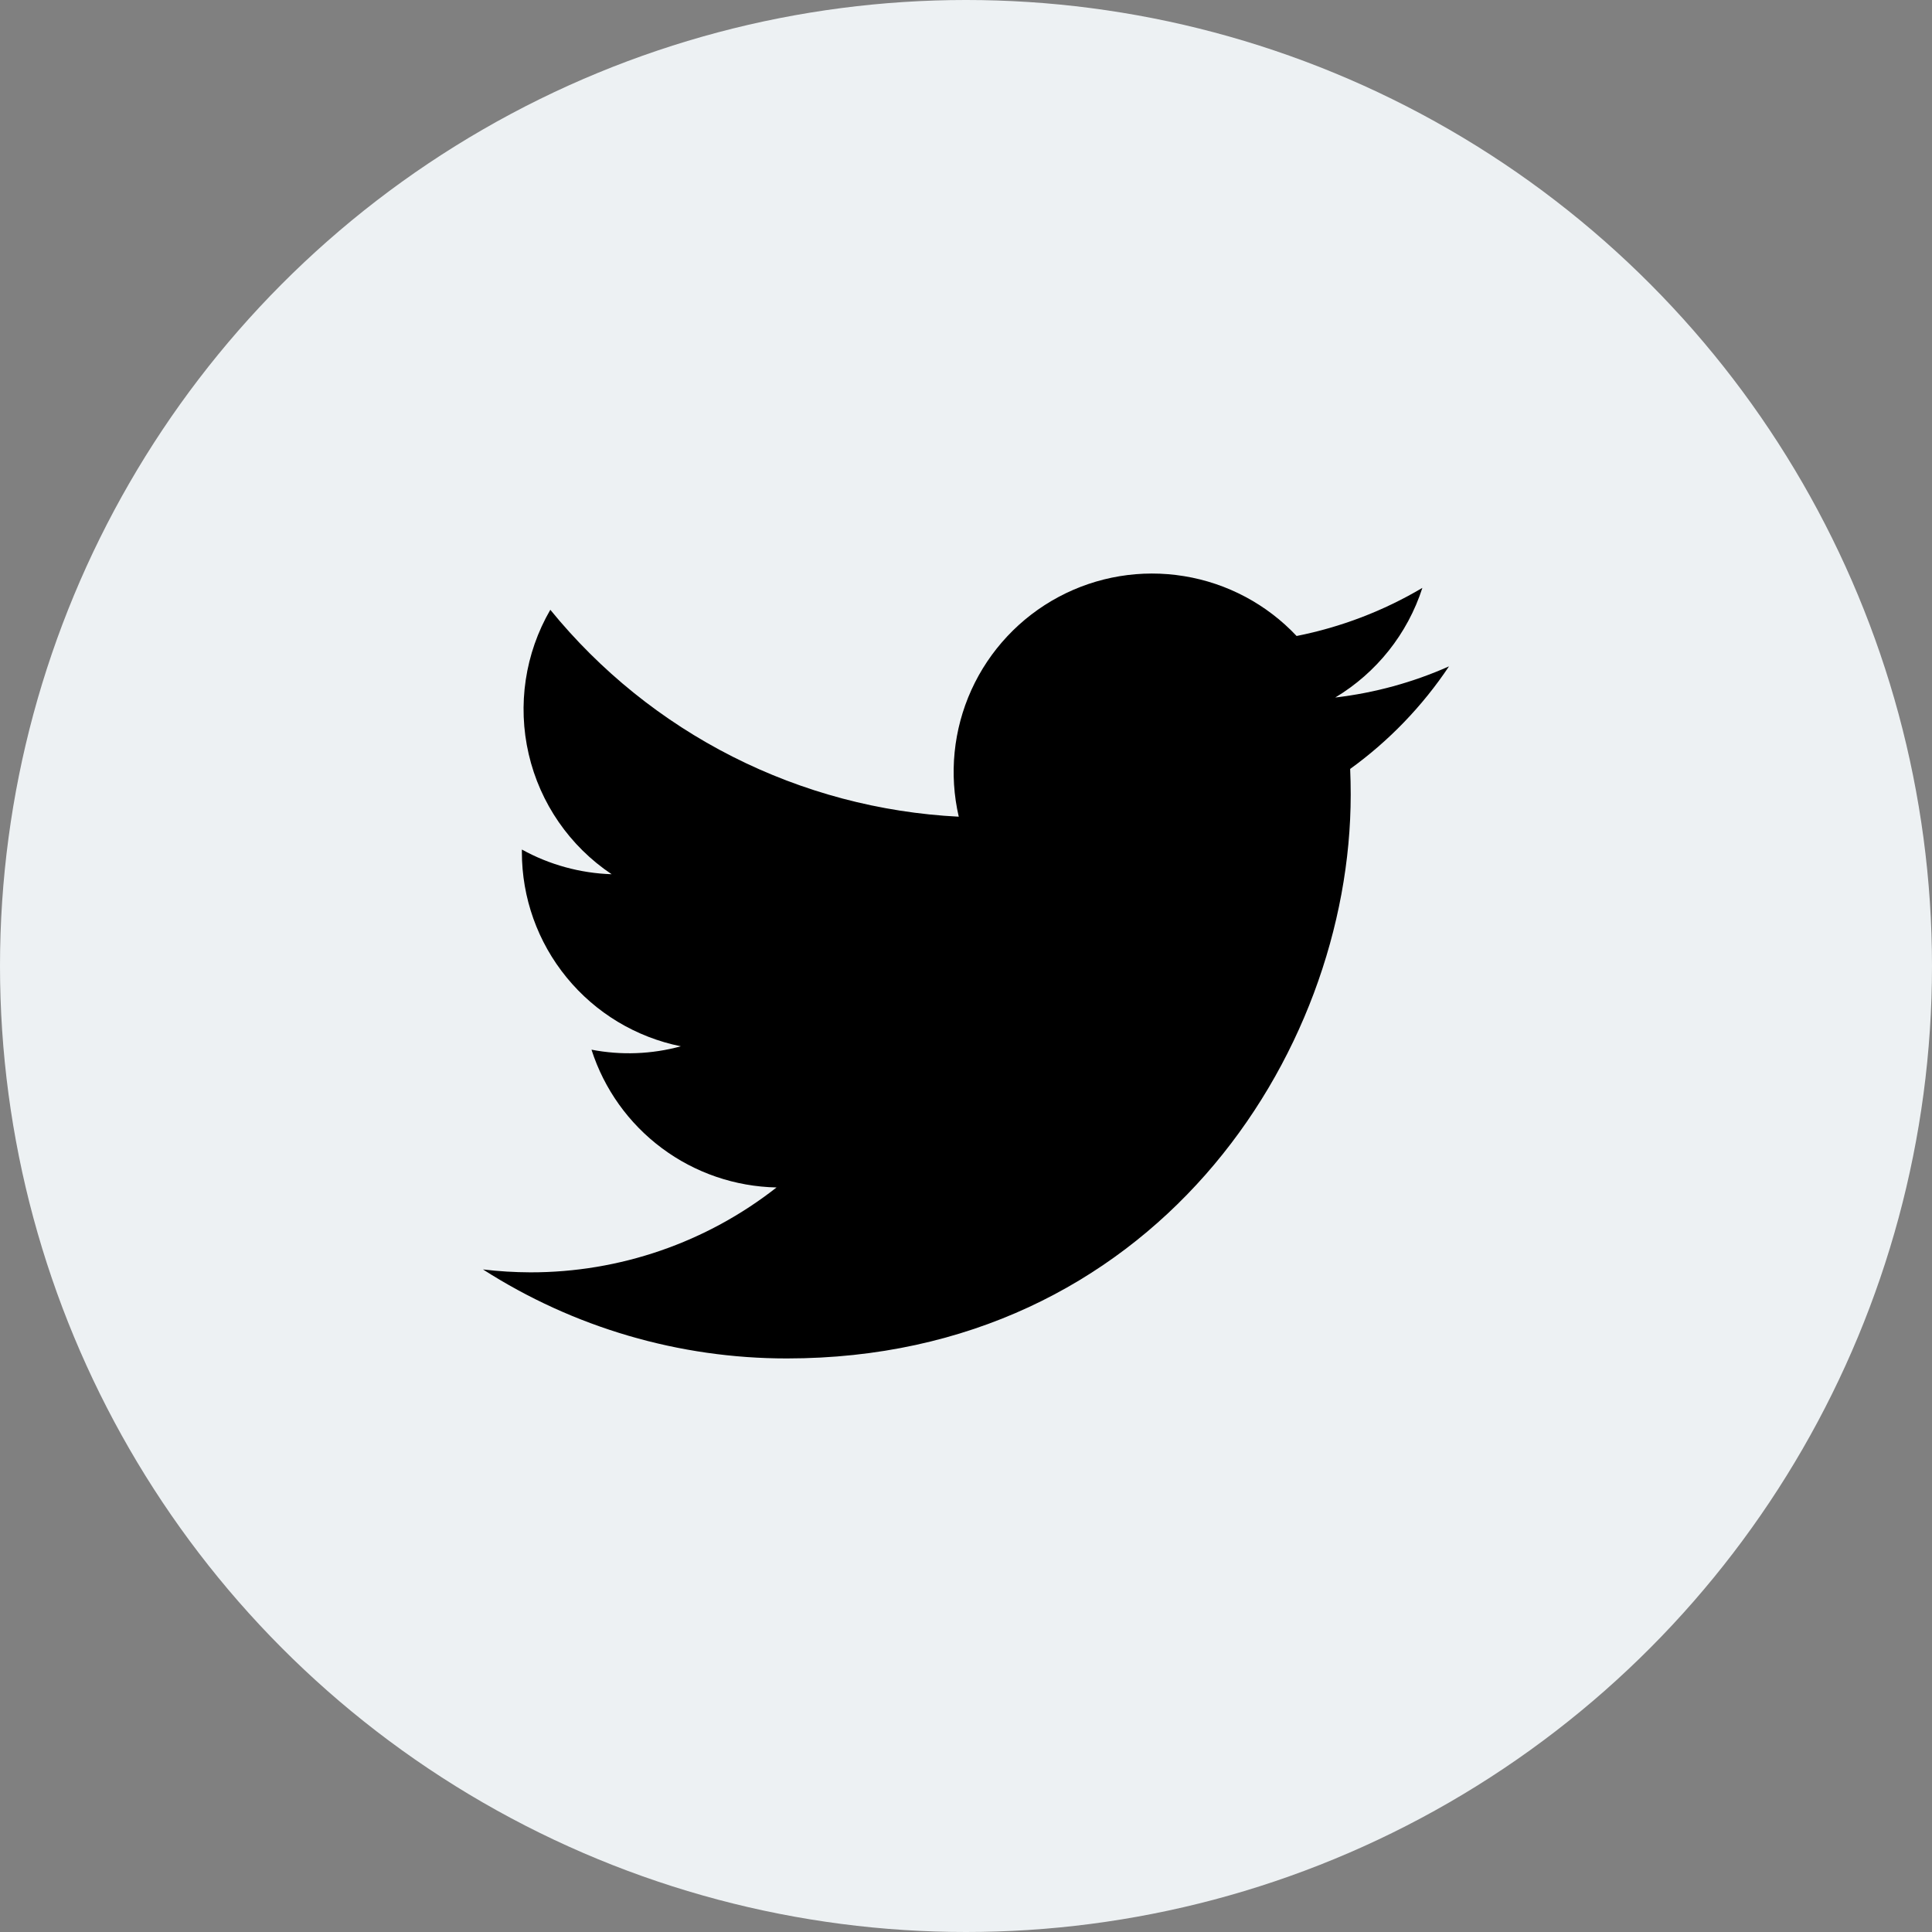 <svg width="32" height="32" viewBox="0 0 32 32" fill="none" xmlns="http://www.w3.org/2000/svg">
<rect x="0" y="0" width="32" height="32" fill="#808080" stroke="none"/>
<circle cx="16" cy="16" r="16" fill="#EDF1F3"/>
<path d="M13.033 22.5C19.07 22.5 22.372 17.498 22.372 13.161C22.372 13.021 22.369 12.877 22.363 12.736C23.005 12.272 23.56 11.696 24 11.037C23.402 11.303 22.766 11.477 22.116 11.553C22.801 11.142 23.314 10.497 23.559 9.737C22.915 10.119 22.21 10.388 21.476 10.534C20.981 10.008 20.326 9.659 19.613 9.543C18.9 9.426 18.169 9.547 17.532 9.888C16.895 10.229 16.388 10.77 16.089 11.428C15.791 12.085 15.717 12.823 15.88 13.527C14.575 13.461 13.299 13.123 12.133 12.532C10.968 11.942 9.94 11.113 9.115 10.1C8.696 10.822 8.568 11.677 8.757 12.491C8.945 13.304 9.437 14.016 10.131 14.48C9.61 14.463 9.1 14.323 8.644 14.071V14.111C8.643 14.869 8.905 15.604 9.386 16.191C9.866 16.778 10.534 17.18 11.277 17.33C10.795 17.462 10.288 17.481 9.797 17.386C10.006 18.038 10.414 18.609 10.964 19.018C11.513 19.427 12.177 19.654 12.862 19.668C11.699 20.581 10.263 21.076 8.784 21.074C8.522 21.073 8.26 21.057 8 21.026C9.502 21.989 11.249 22.501 13.033 22.5Z" fill="black"/>
</svg>
